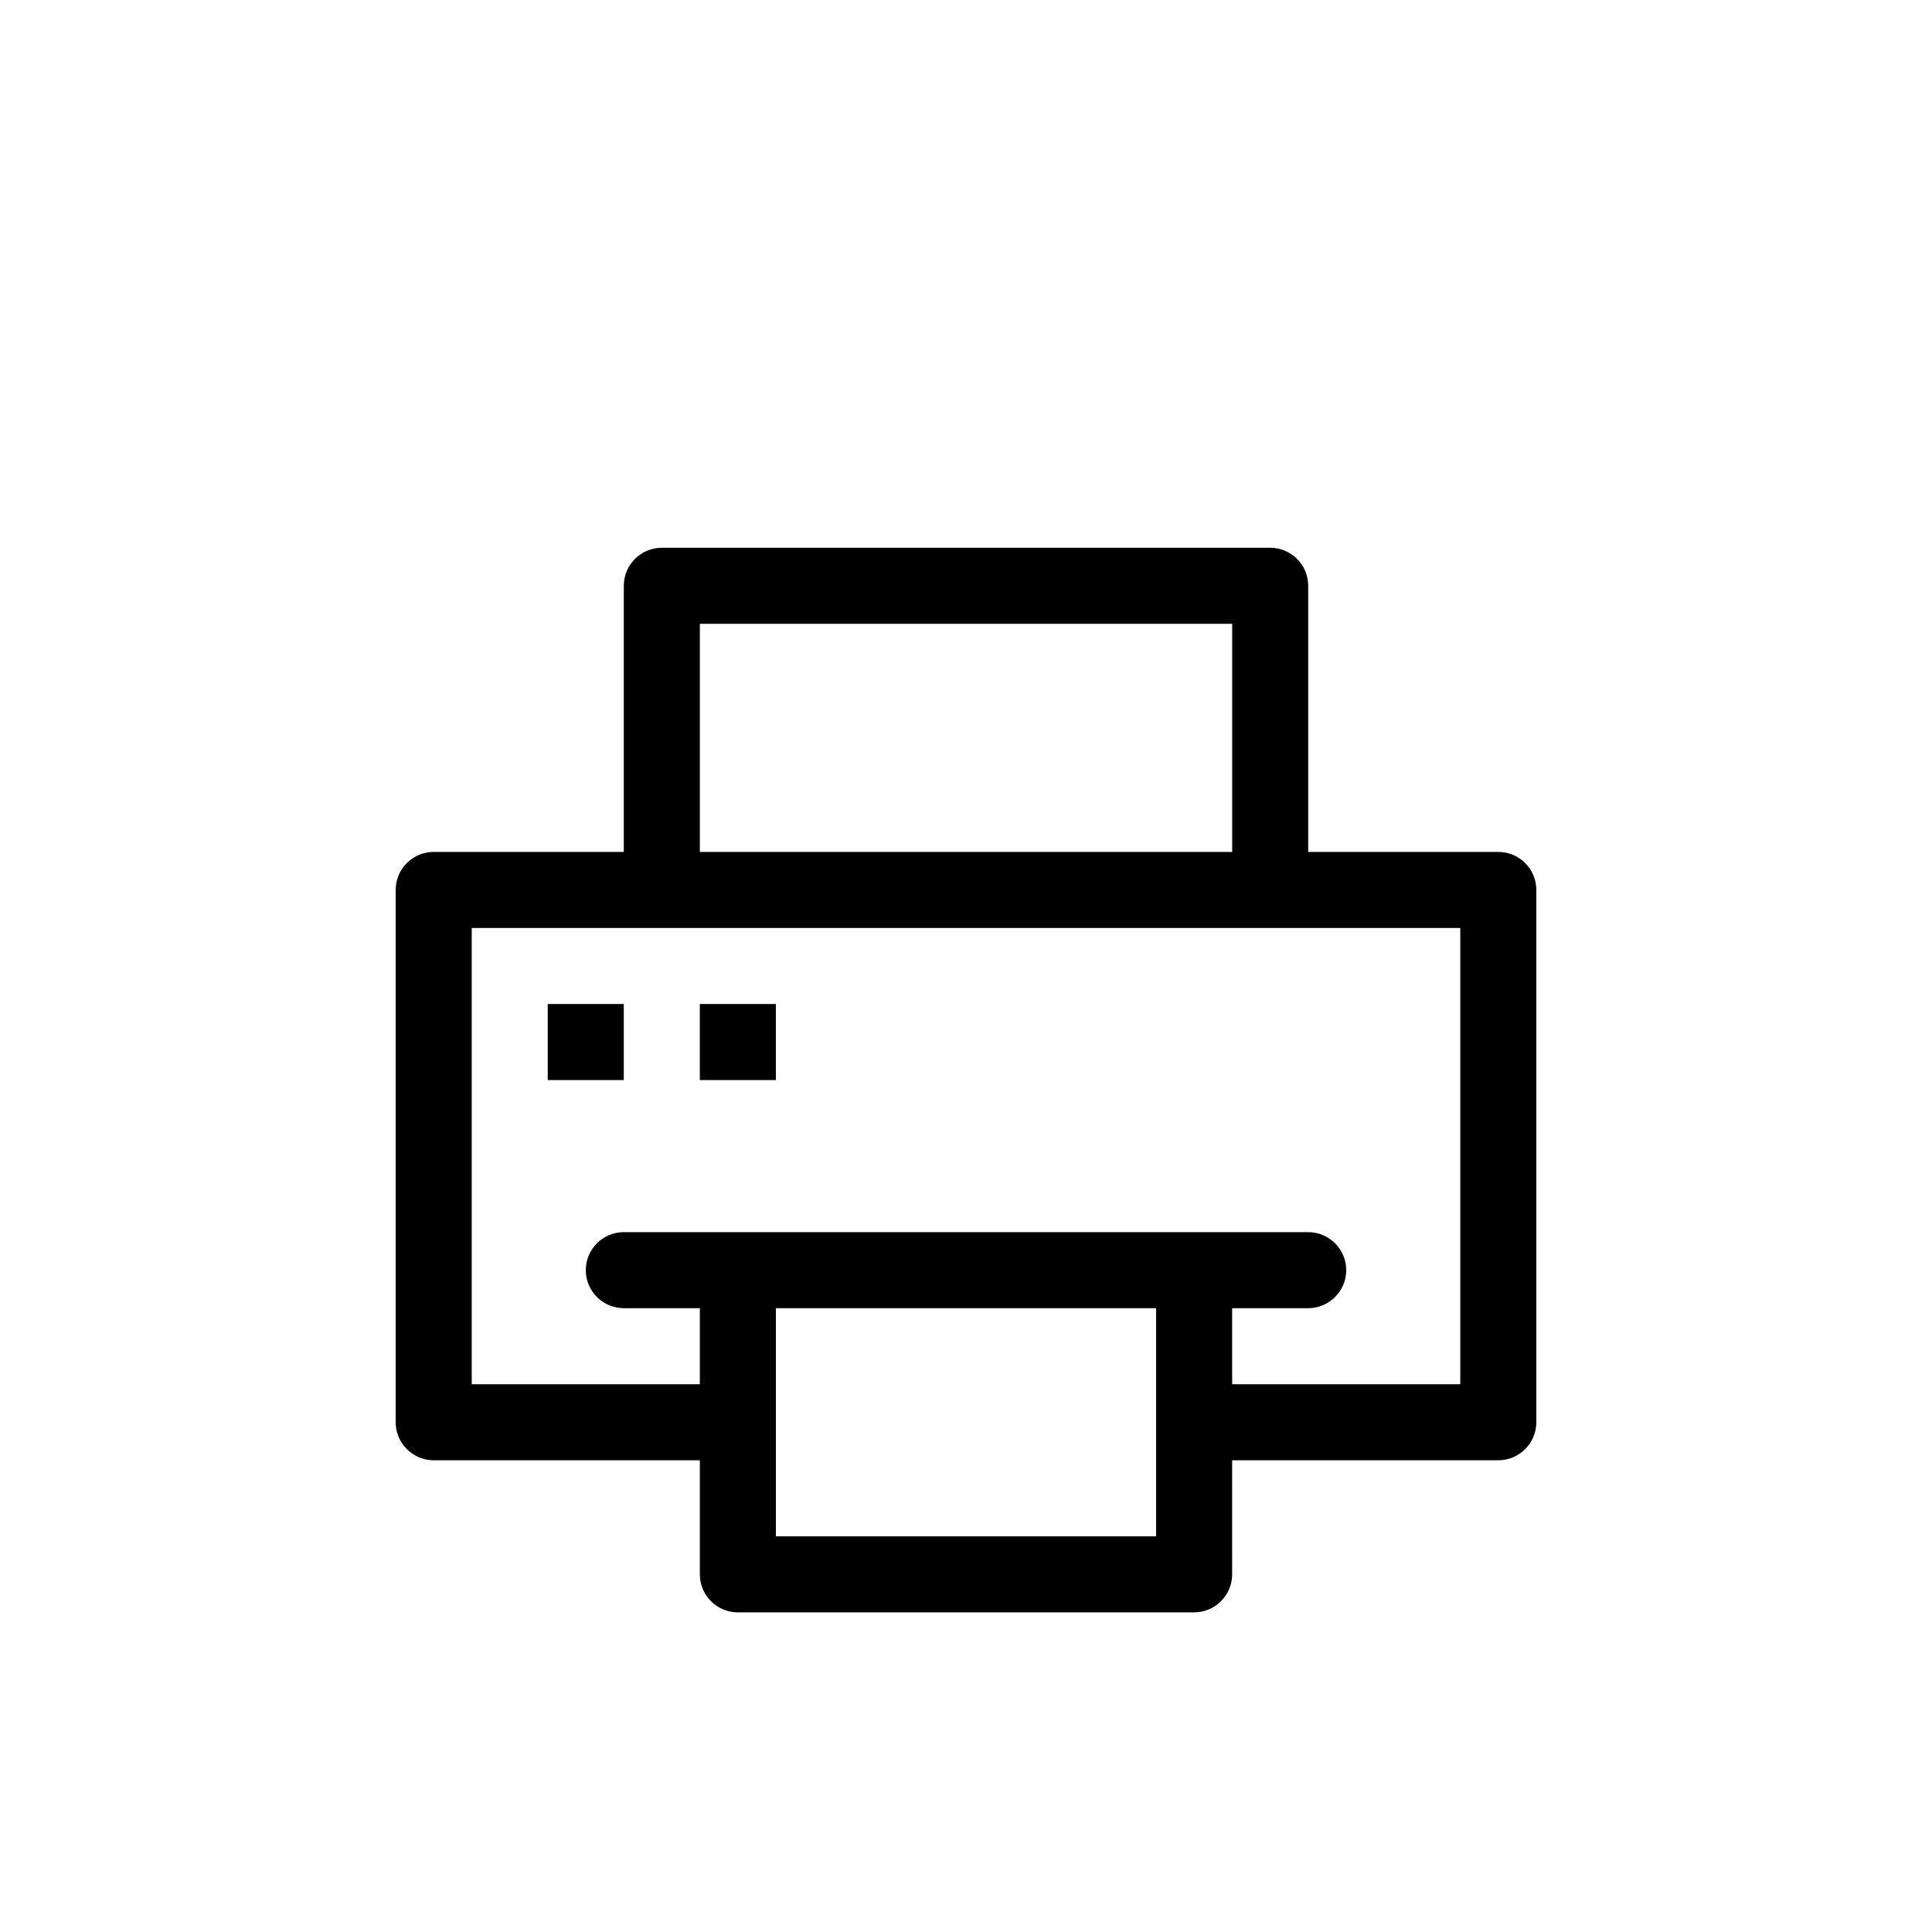 <?xml version="1.0" encoding="UTF-8"?>
<!-- Uploaded to: ICON Repo, www.iconrepo.com, Generator: ICON Repo Mixer Tools -->
<svg fill="#000000" width="800px" height="800px" version="1.1" viewBox="144 144 512 512" xmlns="http://www.w3.org/2000/svg">
 <path d="m541.07 369.77h-50.383v-70.531c0-5.562-4.535-10.078-10.074-10.078h-161.22c-5.562 0-10.078 4.516-10.078 10.078v70.531h-50.379c-5.562 0-10.078 4.516-10.078 10.078v141.07c0 5.539 4.516 10.074 10.078 10.074h70.531v30.23c0 5.539 4.516 10.074 10.078 10.074h120.91c5.543 0 10.078-4.535 10.078-10.078l-0.004-30.227h70.535c5.543 0 10.078-4.535 10.078-10.078v-141.07c-0.004-5.559-4.539-10.074-10.078-10.074zm-211.6-60.457h141.07v60.457h-141.07zm120.91 211.6v30.227h-100.76v-60.457h100.76zm80.609-10.078h-60.457v-20.152h20.152c5.543 0 10.078-4.535 10.078-10.078 0-5.539-4.535-10.074-10.078-10.074h-181.37c-5.562 0-10.078 4.535-10.078 10.078 0.004 5.539 4.516 10.074 10.078 10.074h20.152v20.152h-60.457v-120.91h261.98zm-221.68-80.609h-20.152v-20.152h20.152zm40.305 0h-20.152v-20.152h20.152z"/>
</svg>